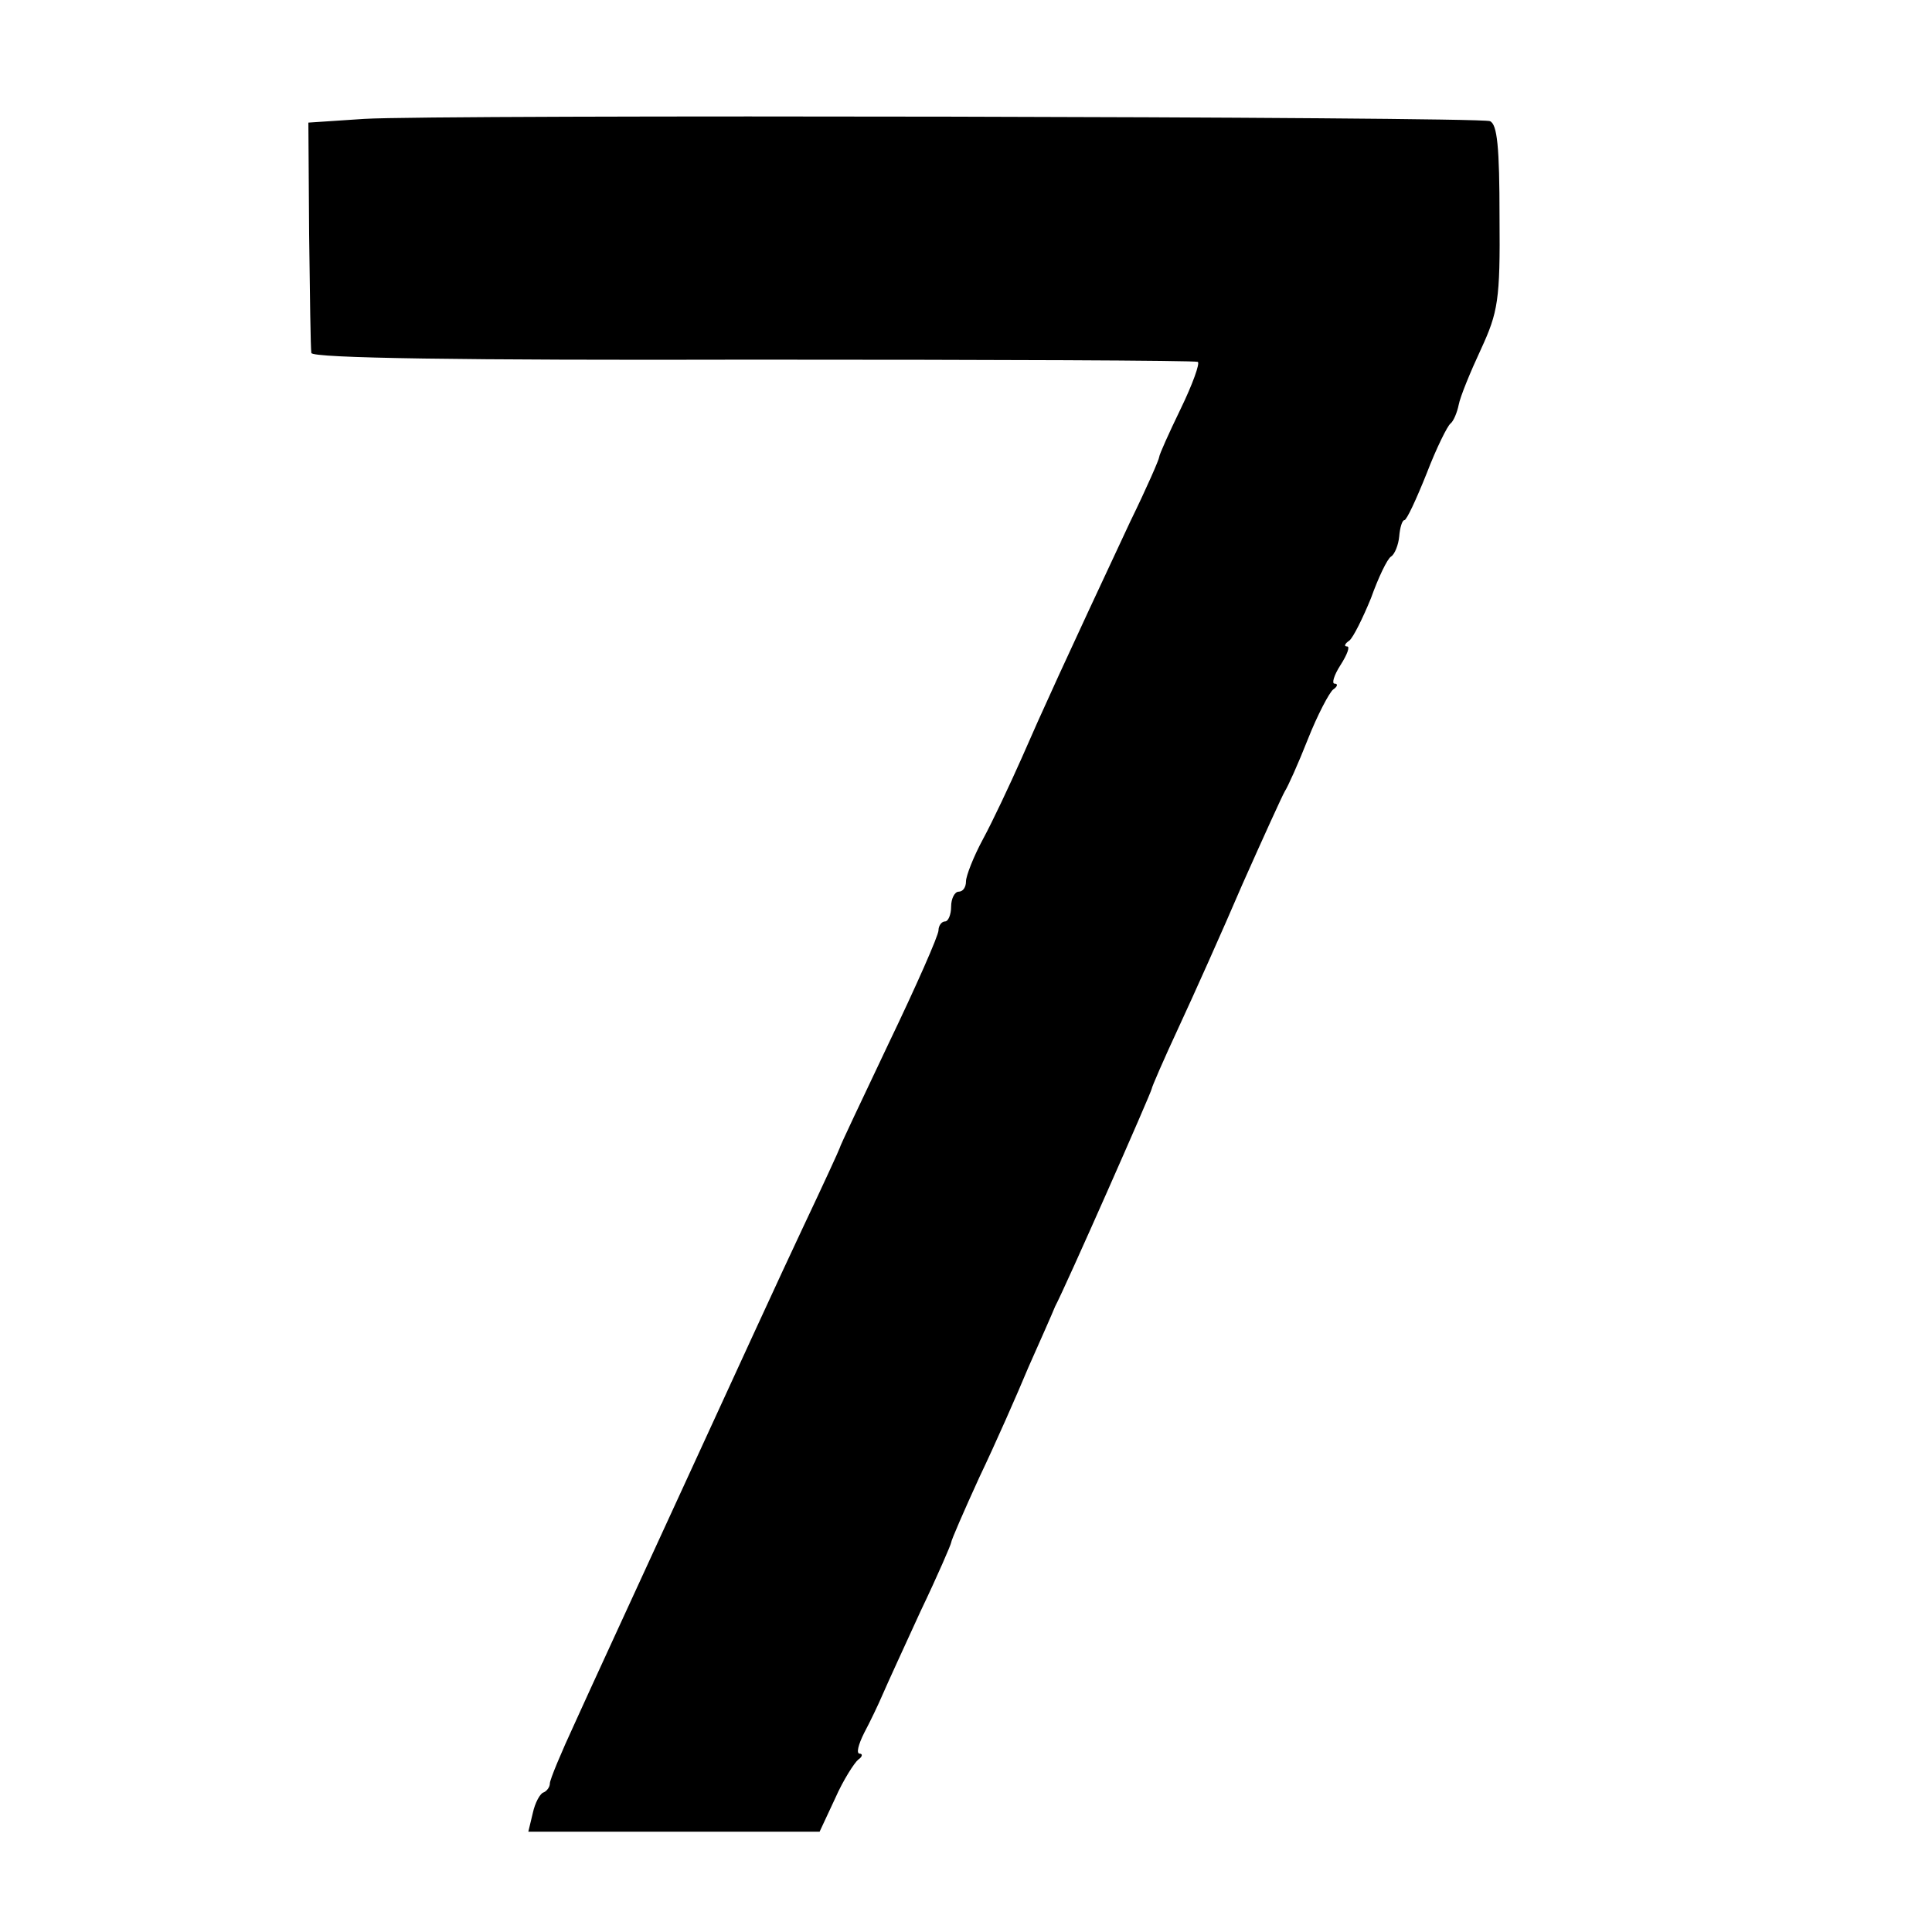 <?xml version="1.0" standalone="no"?>
<!DOCTYPE svg PUBLIC "-//W3C//DTD SVG 20010904//EN"
 "http://www.w3.org/TR/2001/REC-SVG-20010904/DTD/svg10.dtd">
<svg version="1.0" xmlns="http://www.w3.org/2000/svg"
 width="260pt" height="260pt" viewBox="0 0 260 260"
 preserveAspectRatio="xMidYMid meet">
<g transform="translate(0,260) scale(0.1,-0.1)"
fill="#000000" stroke="none">
<path d="M490 2440 l-75 -5 1 -150 c1 -82 2 -154 3 -160 1 -7 205 -10 593 -9
326 0 596 -1 600 -3 3 -2 -7 -30 -23 -63 -16 -33 -29 -62 -29 -65 0 -3 -17
-42 -39 -87 -88 -188 -119 -256 -146 -318 -16 -36 -39 -85 -52 -109 -13 -24
-23 -50 -23 -57 0 -8 -4 -14 -10 -14 -5 0 -10 -9 -10 -20 0 -11 -4 -20 -8 -20
-5 0 -9 -6 -9 -12 0 -7 -30 -75 -67 -152 -36 -76 -66 -139 -66 -141 0 -1 -22
-49 -49 -106 -27 -57 -99 -214 -161 -349 -62 -135 -128 -278 -146 -318 -19
-41 -34 -77 -34 -82 0 -5 -4 -10 -8 -12 -5 -1 -12 -14 -15 -28 l-6 -25 196 0
196 0 21 45 c11 25 26 48 31 52 6 4 6 8 2 8 -5 0 -2 12 6 28 8 15 19 38 25 52
6 14 29 64 51 112 23 48 41 90 41 92 0 3 17 42 38 88 22 46 51 112 66 148 16
36 32 72 36 82 13 24 130 289 130 293 0 2 16 39 36 82 20 43 59 130 86 193 28
63 54 120 57 125 4 6 18 37 31 70 13 33 29 63 34 67 6 4 7 8 2 8 -4 0 -1 11 8
25 9 14 13 25 9 25 -5 0 -3 4 3 8 5 4 18 30 29 57 10 28 22 53 27 56 5 3 10
16 11 27 1 12 4 22 7 22 3 0 16 28 30 63 13 34 28 64 32 67 4 3 9 15 11 25 2
11 16 45 30 75 23 50 26 66 25 178 0 94 -3 125 -13 129 -18 6 -1418 9 -1515 3z"/>
</g>
</svg>
